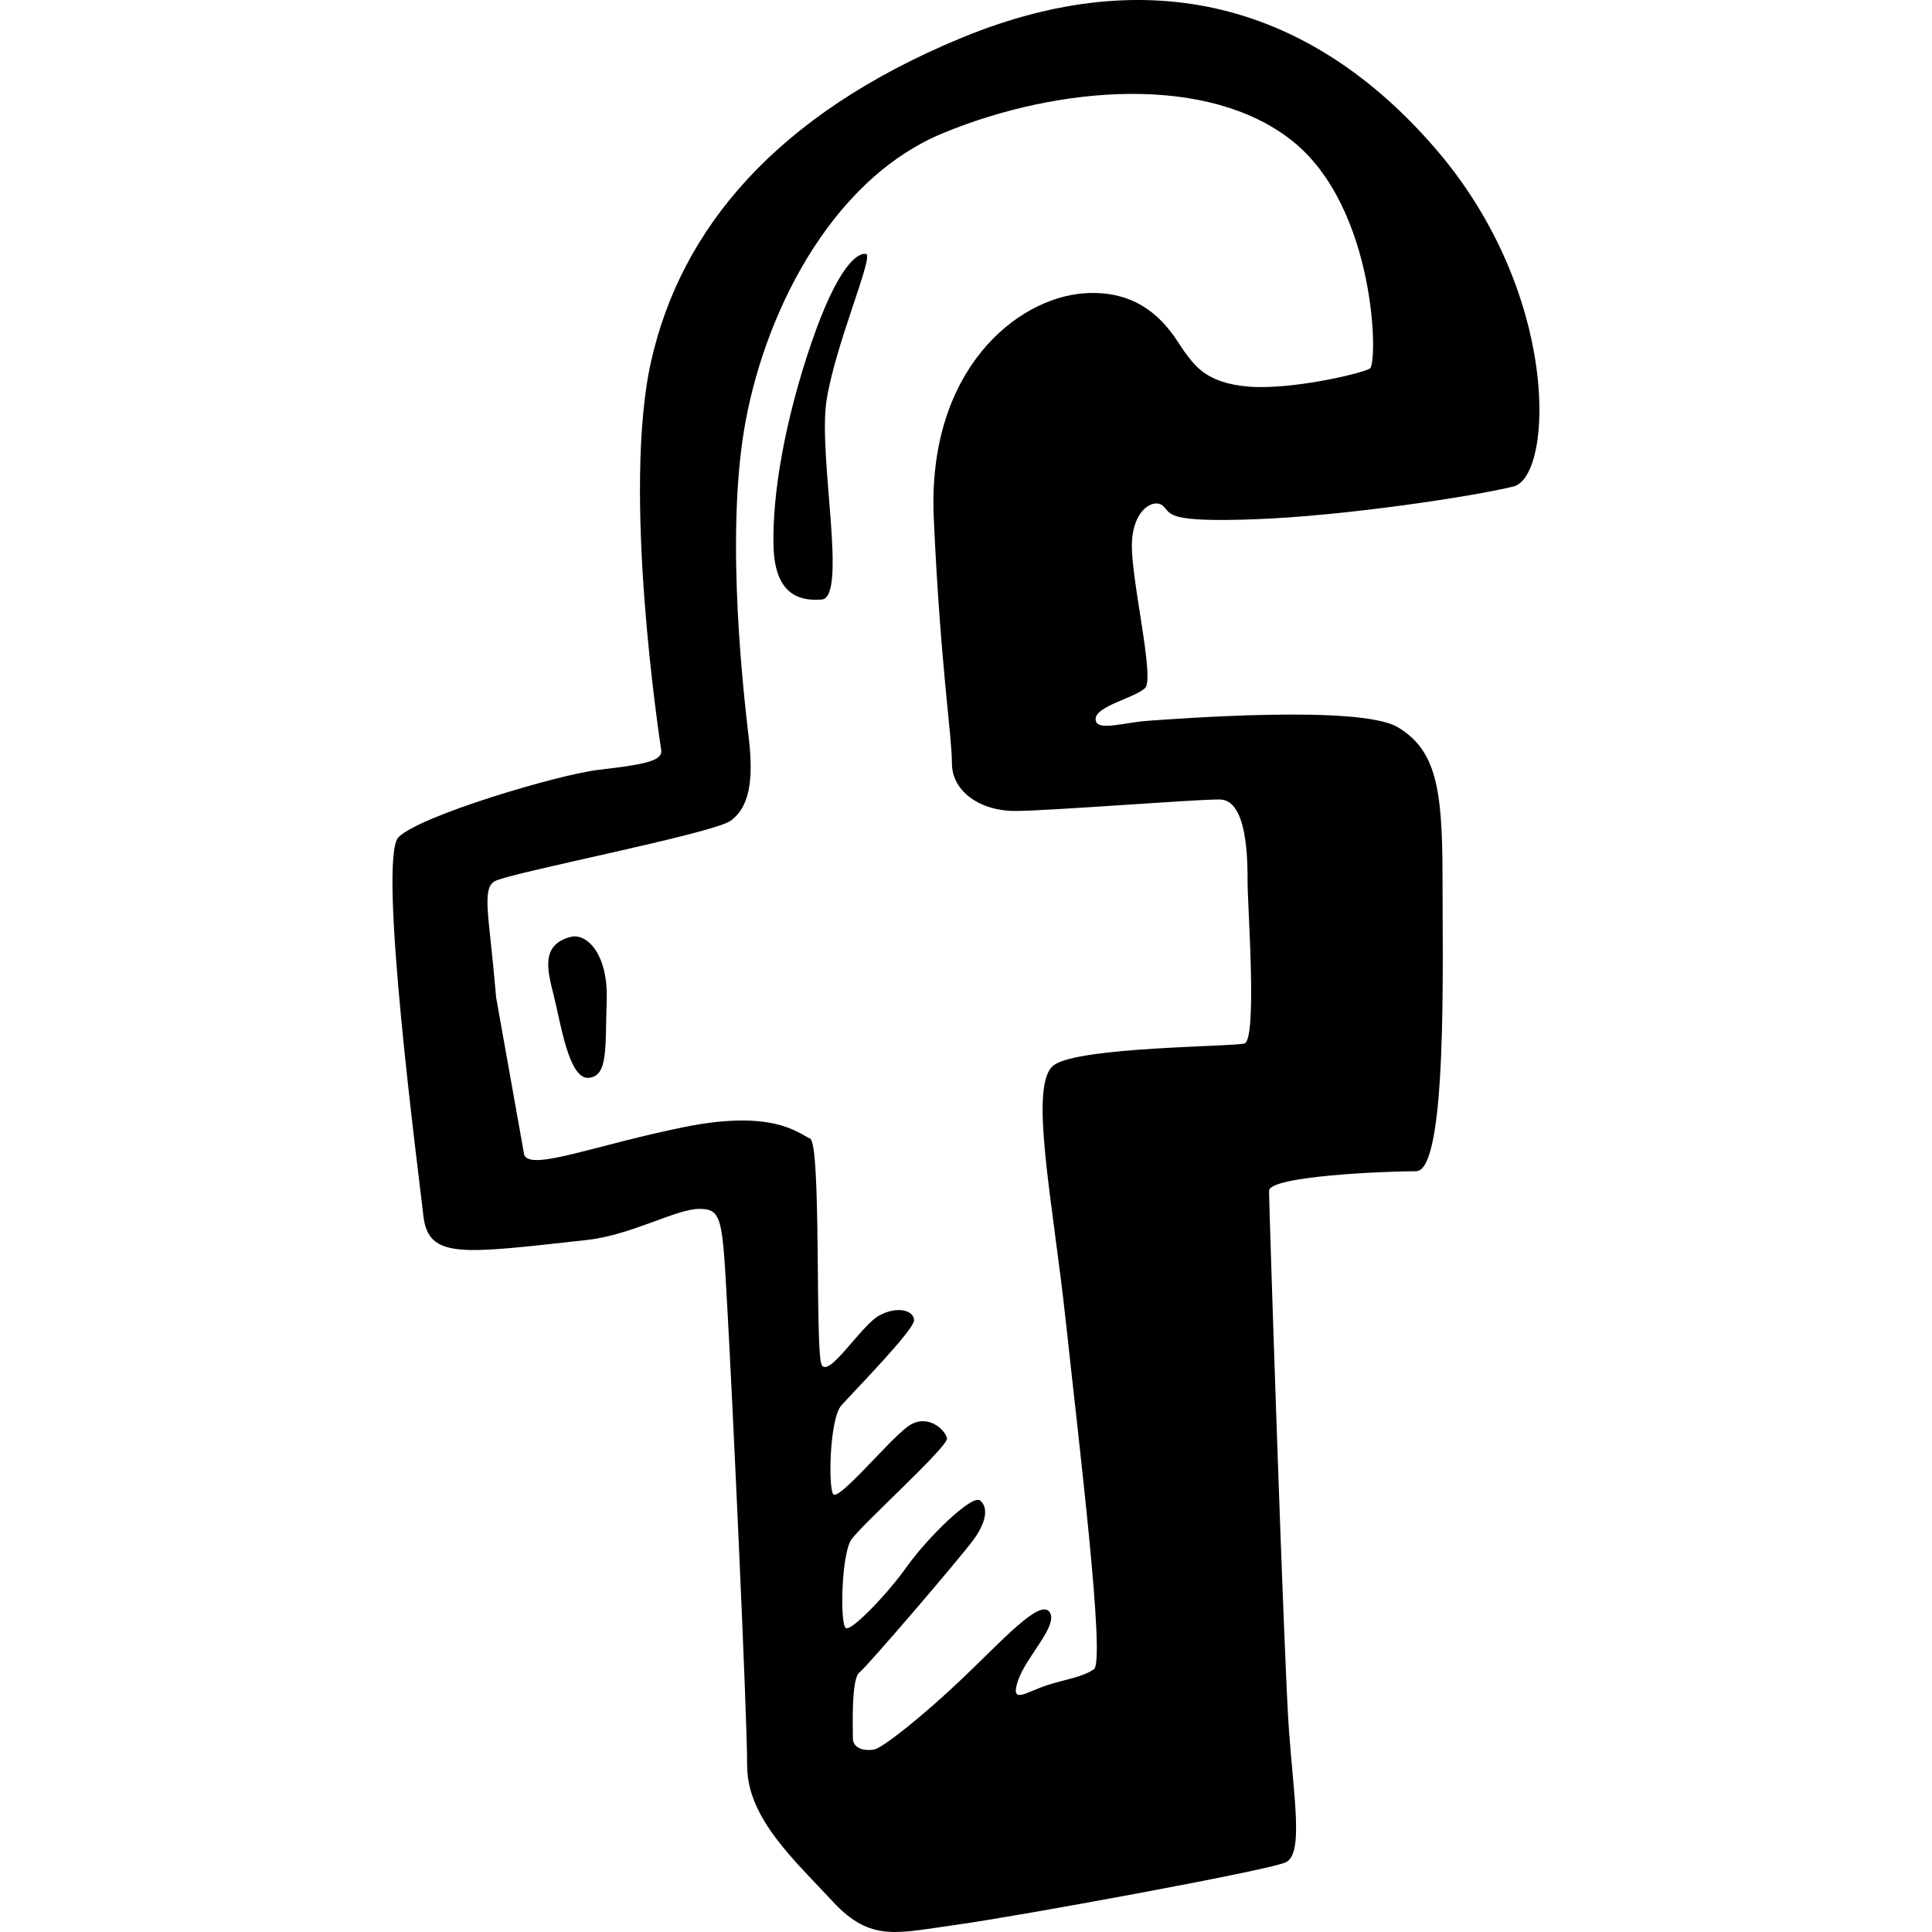<svg width="36" height="36" viewBox="0 0 36 36" fill="none" xmlns="http://www.w3.org/2000/svg">
<g id="491159_facebook_like_logo_sign_social network_icon 1" clip-path="url(#clip0_47_151)">
<path id="Vector" d="M26.756 2.779C24.416 0.062 21.401 -0.731 17.922 0.703C14.445 2.138 12.691 4.275 12.136 6.716C11.582 9.158 12.291 13.766 12.321 13.98C12.352 14.194 11.922 14.254 11.151 14.345C10.382 14.438 7.827 15.2 7.427 15.598C7.028 15.994 7.797 21.823 7.888 22.648C7.981 23.471 8.603 23.362 10.936 23.105C11.767 23.014 12.598 22.526 13.029 22.526C13.459 22.526 13.46 22.709 13.552 24.357C13.645 26.005 13.922 31.927 13.922 32.903C13.922 33.88 14.815 34.673 15.522 35.437C16.23 36.199 16.723 36.016 17.831 35.864C18.939 35.711 23.616 34.856 23.955 34.703C24.294 34.552 24.109 33.513 24.017 32.231C23.924 30.949 23.647 22.465 23.647 22.19C23.647 21.915 25.801 21.824 26.386 21.824C26.971 21.824 26.879 17.978 26.879 16.329C26.879 14.681 26.755 13.979 26.048 13.552C25.341 13.124 21.861 13.4 21.4 13.43C20.939 13.46 20.415 13.643 20.415 13.399C20.415 13.155 21.153 13.003 21.338 12.82C21.523 12.636 21.061 10.744 21.092 10.103C21.122 9.462 21.522 9.279 21.677 9.432C21.831 9.583 21.738 9.736 23.4 9.675C25.062 9.613 27.463 9.248 28.201 9.065C28.939 8.881 29.094 5.493 26.754 2.777L26.756 2.779ZM25.524 6.868C25.371 6.96 24.079 7.265 23.279 7.205C22.478 7.143 22.263 6.808 22.078 6.563C21.894 6.32 21.463 5.374 20.201 5.465C18.939 5.557 17.277 6.9 17.399 9.647C17.523 12.394 17.738 13.707 17.738 14.226C17.738 14.744 18.262 15.111 18.908 15.111C19.554 15.111 22.201 14.897 22.724 14.897C23.247 14.897 23.247 16.026 23.247 16.453C23.247 16.88 23.431 19.384 23.186 19.444C22.939 19.506 20.139 19.506 19.646 19.841C19.153 20.176 19.615 22.344 19.861 24.633C20.108 26.922 20.6 30.95 20.384 31.103C20.169 31.255 19.861 31.286 19.492 31.408C19.122 31.53 18.814 31.774 18.969 31.317C19.123 30.859 19.738 30.279 19.554 30.034C19.369 29.791 18.661 30.584 17.922 31.286C17.184 31.988 16.445 32.569 16.291 32.599C16.137 32.629 15.892 32.599 15.892 32.385C15.892 32.171 15.86 31.286 16.014 31.164C16.169 31.042 17.893 29.028 18.139 28.692C18.385 28.356 18.416 28.082 18.263 27.96C18.108 27.838 17.277 28.662 16.907 29.18C16.538 29.7 15.892 30.371 15.768 30.34C15.645 30.31 15.676 28.967 15.861 28.692C16.045 28.418 17.677 26.952 17.646 26.8C17.616 26.648 17.277 26.312 16.908 26.586C16.539 26.861 15.616 27.99 15.523 27.838C15.431 27.685 15.461 26.433 15.677 26.189C15.893 25.945 17.032 24.785 17.032 24.602C17.032 24.419 16.724 24.328 16.385 24.511C16.047 24.694 15.432 25.701 15.308 25.426C15.185 25.152 15.308 21.306 15.093 21.214C14.878 21.122 14.416 20.665 12.754 21C11.092 21.336 9.891 21.825 9.768 21.52L9.245 18.589C9.242 18.547 9.238 18.506 9.234 18.465C9.114 17.065 8.975 16.571 9.214 16.423C9.46 16.27 13.277 15.537 13.615 15.293C13.954 15.049 14.046 14.562 13.954 13.767C13.862 12.974 13.523 10.105 13.862 8.03C14.2 5.954 15.431 3.359 17.585 2.475C19.74 1.59 22.511 1.376 24.081 2.626C25.648 3.877 25.679 6.777 25.525 6.868L25.524 6.868ZM15.122 6.381C14.63 7.815 14.383 9.219 14.414 10.195C14.445 11.172 14.999 11.191 15.307 11.172C15.799 11.142 15.245 8.517 15.399 7.479C15.553 6.441 16.292 4.762 16.137 4.732C15.983 4.702 15.615 4.946 15.122 6.381ZM10.627 17.459C10.074 17.611 10.197 18.069 10.32 18.558C10.444 19.046 10.598 20.114 10.967 20.084C11.336 20.053 11.274 19.534 11.305 18.649C11.336 17.764 10.925 17.378 10.628 17.459L10.627 17.459Z" fill="black"/>
</g>
<defs>
<clipPath id="clip0_47_151">
<rect width="36" height="36" fill="white"/>
</clipPath>
</defs>
</svg>
